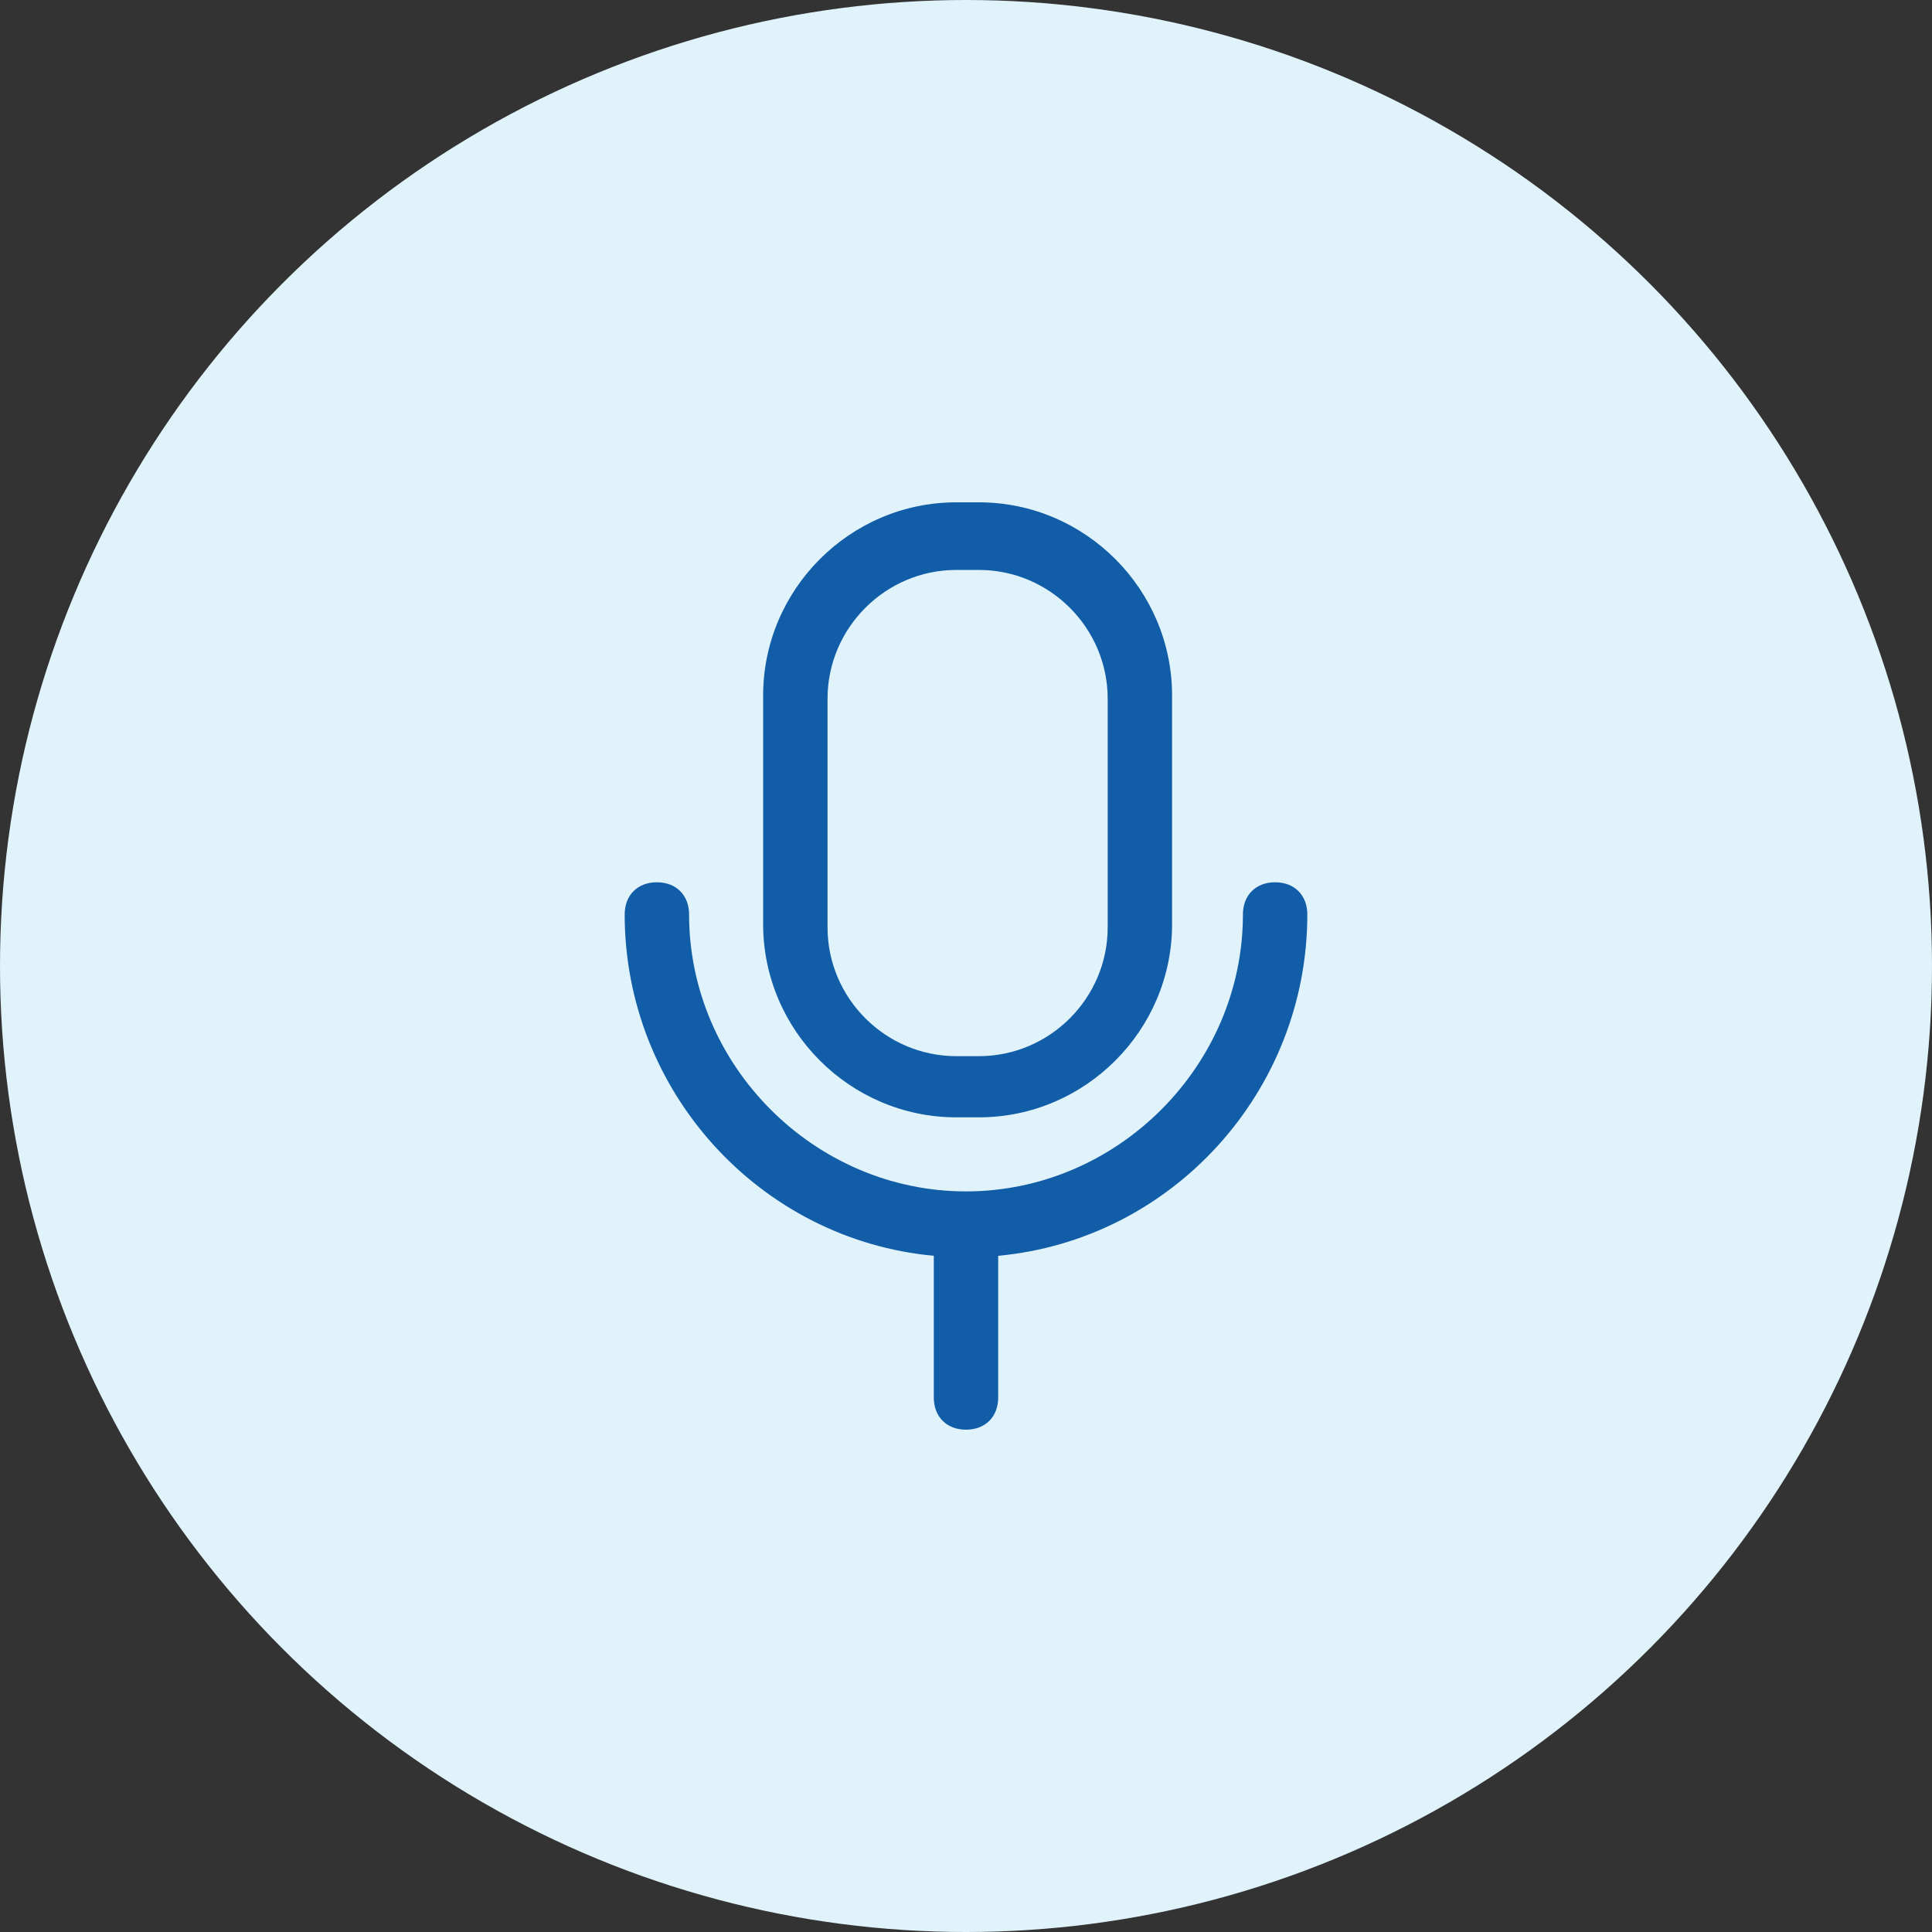 <?xml version="1.0" encoding="utf-8"?>
<!-- Generator: Adobe Illustrator 25.4.1, SVG Export Plug-In . SVG Version: 6.00 Build 0)  -->
<svg version="1.1" id="icon_wearable_04.svg" xmlns="http://www.w3.org/2000/svg" xmlns:xlink="http://www.w3.org/1999/xlink"
	 x="0px" y="0px" viewBox="0 0 60 60" style="enable-background:new 0 0 60 60;" xml:space="preserve">
<rect x="0" y="0" width="60" height="60" fill="#333333" stroke="none"/>
<style type="text/css">
	.st0{fill:#E0F3FB;}
	.st1{fill:#125DA8;enable-background:new    ;}
</style>
<circle id="楕円形_1080" class="st0" cx="30" cy="30" r="30"/>
<g>
	<path class="st1" d="M29.7,34.7h0.7c3.3,0,6-2.7,6-6v-7.1c0-3.3-2.7-6-6-6h-0.7c-3.3,0-6,2.7-6,6v7.1C23.7,32,26.4,34.7,29.7,34.7z
		 M25.7,21.7c0-2.2,1.8-4,4-4h0.7c2.2,0,4,1.8,4,4v7.1c0,2.2-1.8,4-4,4h-0.7c-2.2,0-4-1.8-4-4V21.7z"/>
	<path class="st1" d="M40.6,28.4c0-0.6-0.4-1-1-1s-1,0.4-1,1c0,4.7-3.9,8.6-8.6,8.6s-8.6-3.9-8.6-8.6c0-0.6-0.4-1-1-1s-1,0.4-1,1
		c0,5.5,4.2,10.1,9.6,10.6v4.4c0,0.6,0.4,1,1,1s1-0.4,1-1V39C36.4,38.5,40.6,33.9,40.6,28.4z"/>
</g>
</svg>